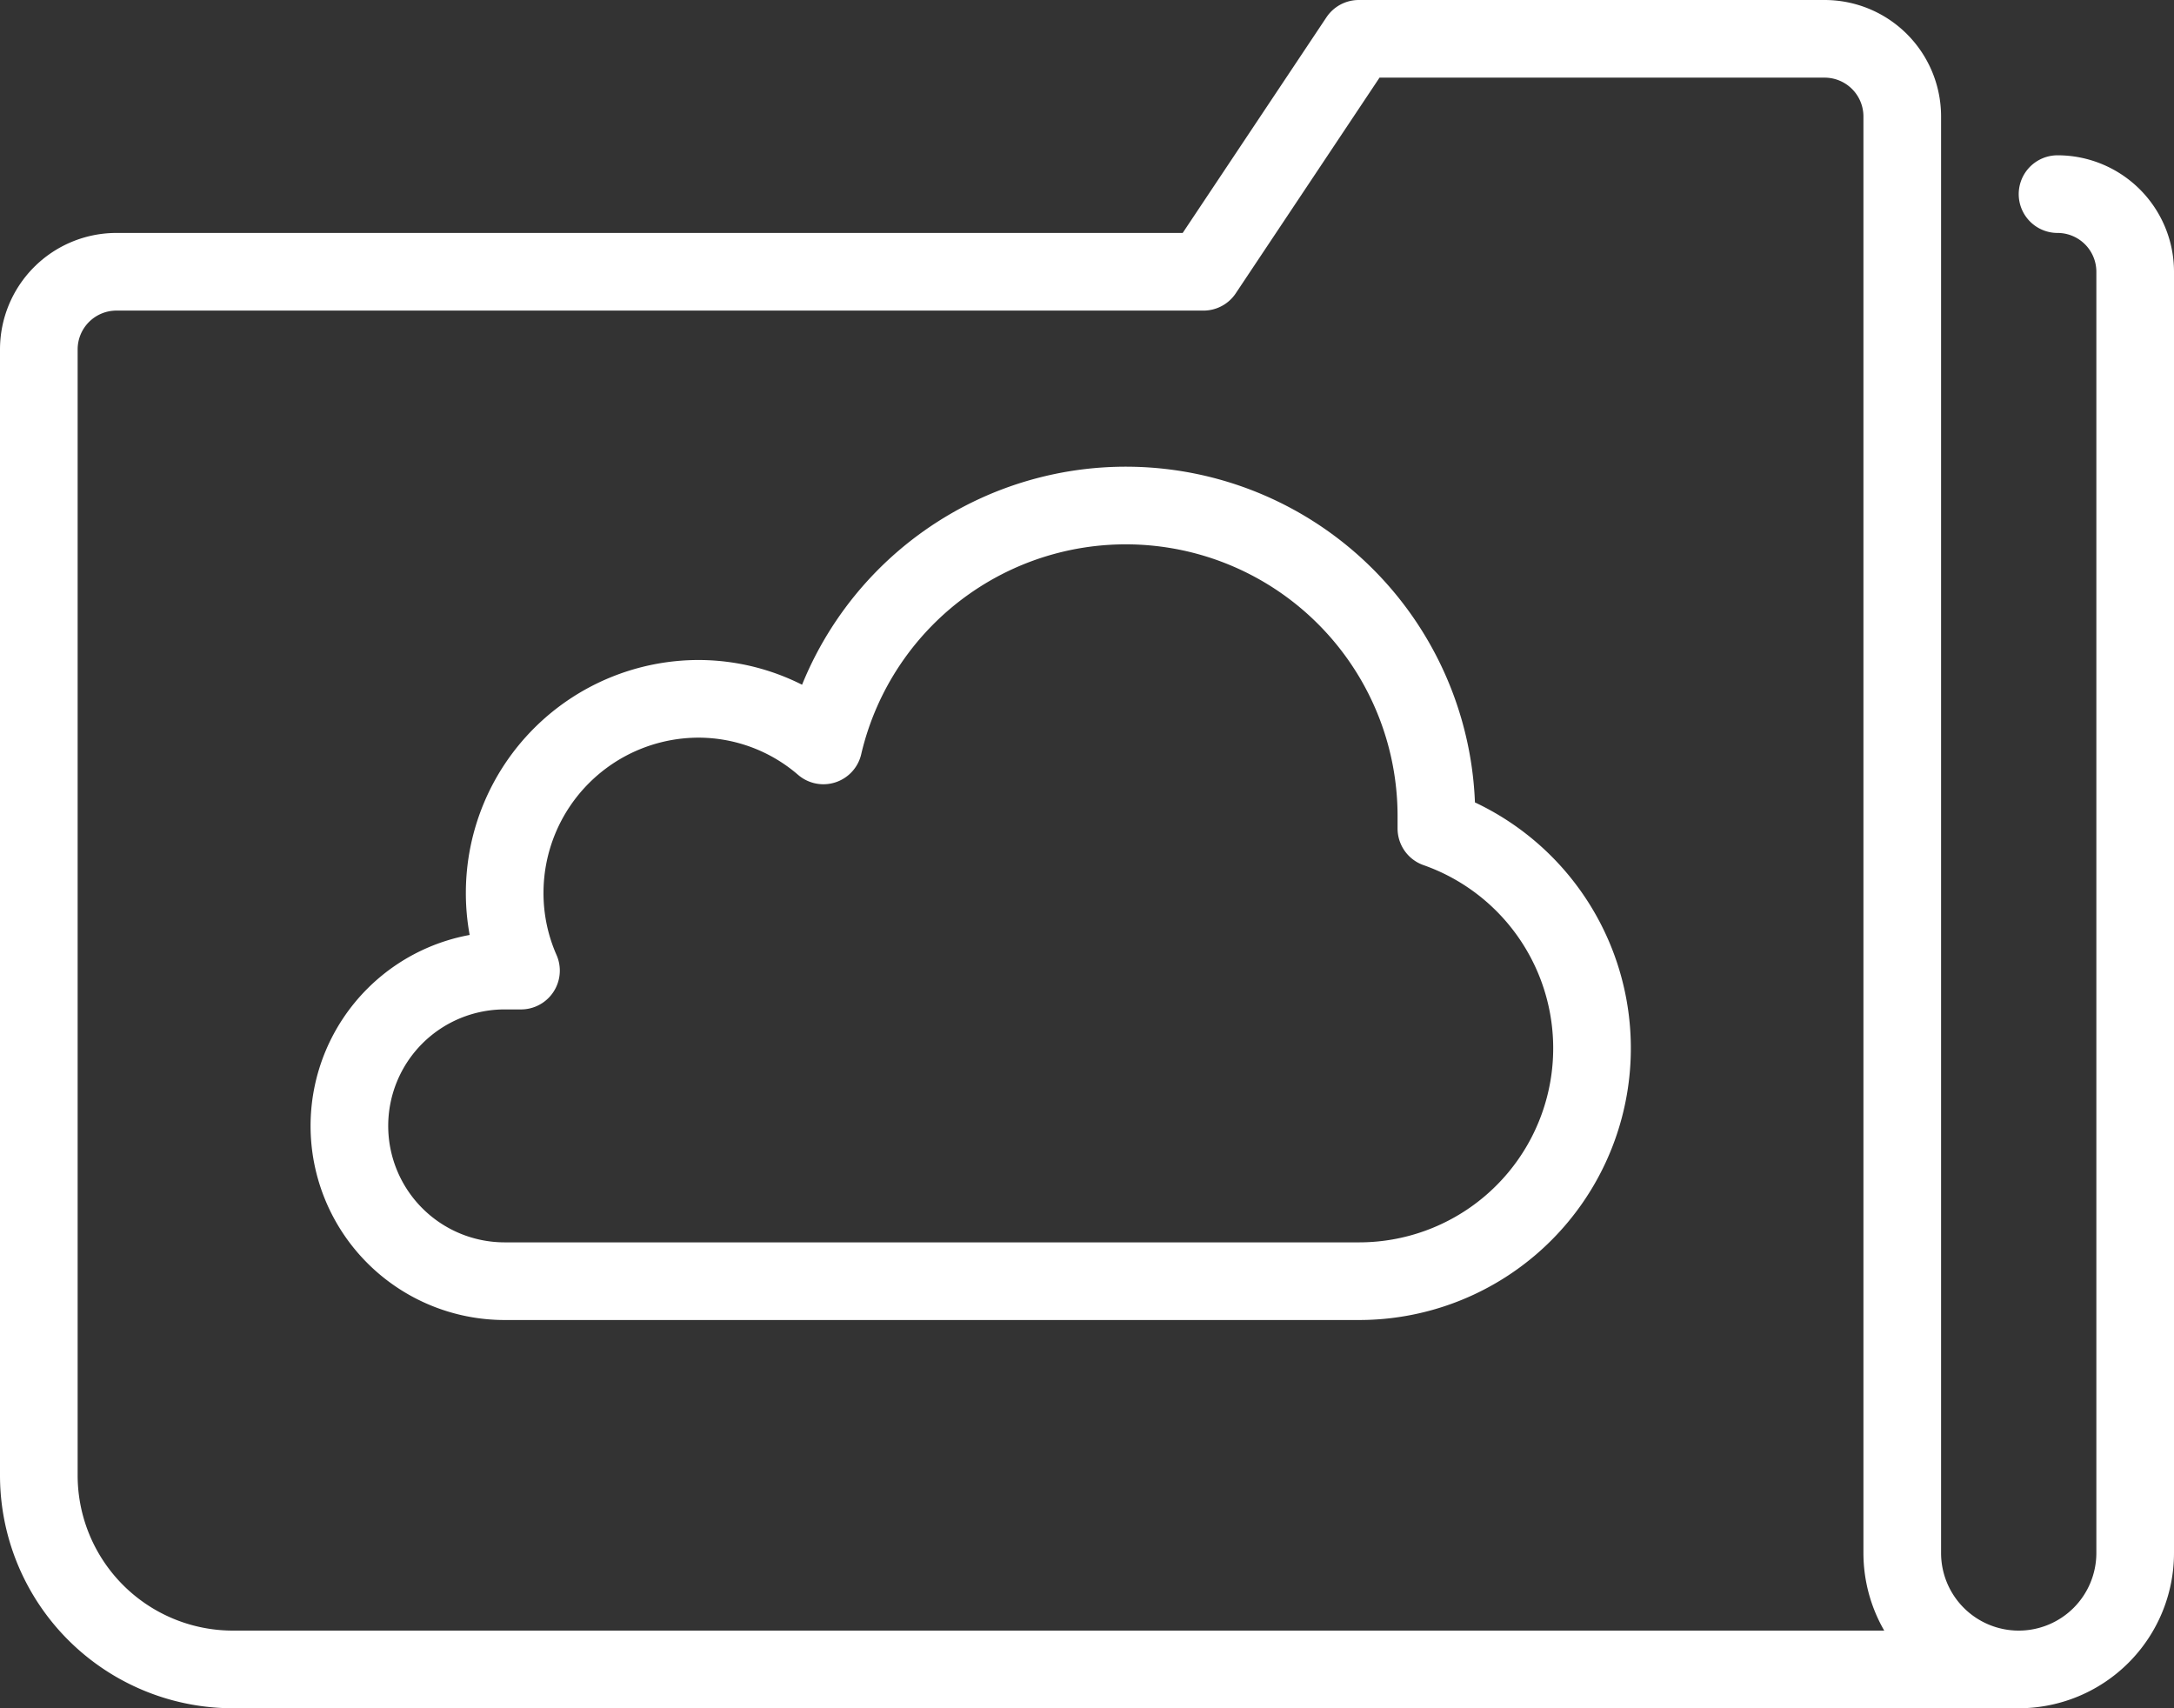 <svg xmlns="http://www.w3.org/2000/svg" viewBox="0 0 56 44"><rect x="0" y="0" width="56" height="44" fill="#333333" stroke="none"/><defs><style>.cls-1,.cls-2{fill:none;stroke:#fff;stroke-linejoin:round;stroke-width:2px;}.cls-1{stroke-linecap:round;}</style></defs><title>Ресурс 41</title><g id="Слой_2" data-name="Слой 2"><g id="Icons"><path class="cls-1" d="M52,43a3,3,0,0,0,3-3V7a2,2,0,0,0-2-2"/><path class="cls-1" d="M1,9V38a5,5,0,0,0,5,5H52a3,3,0,0,1-3-3V3a2,2,0,0,0-2-2H35L31,7H3A2,2,0,0,0,1,9Z"/><path class="cls-2" d="M37,21.34c0-.11,0-.22,0-.34a8,8,0,0,0-15.79-1.8A4.93,4.93,0,0,0,18,18a5,5,0,0,0-5,5,4.94,4.94,0,0,0,.42,2H13a4,4,0,0,0,0,8H35a6,6,0,0,0,2-11.66Z"/></g></g></svg>